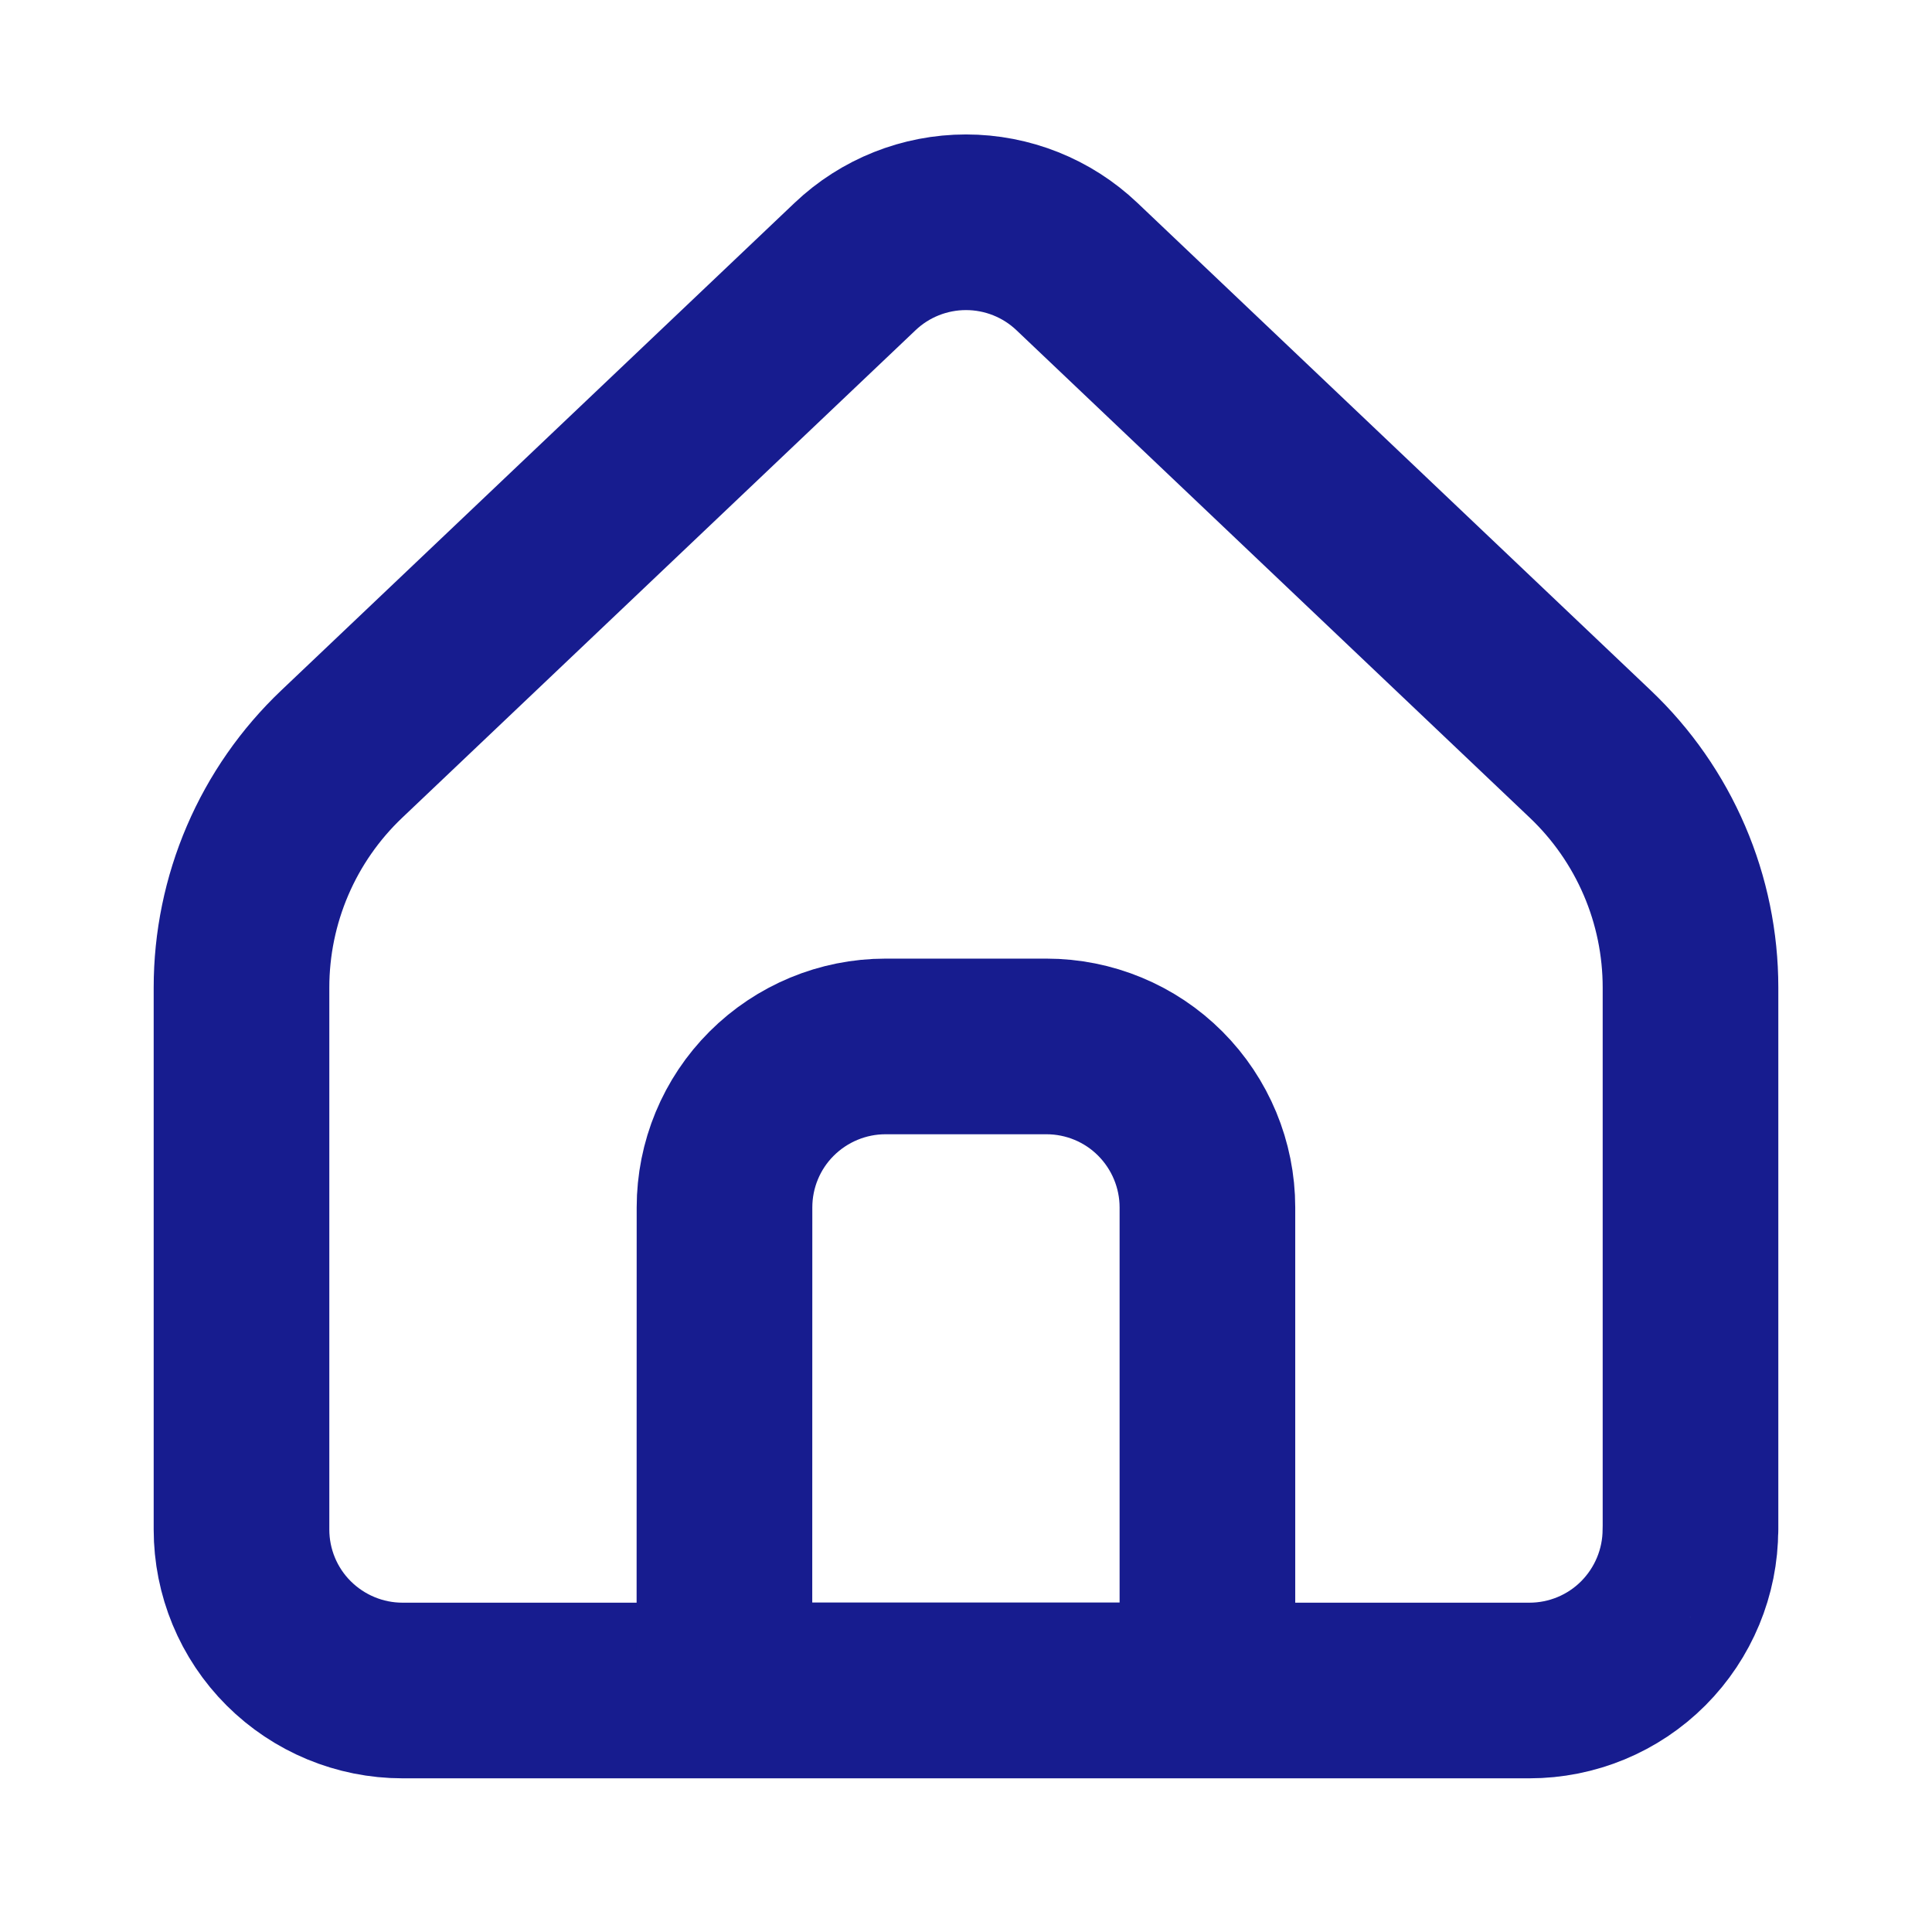 <svg fill="none" height="22" viewBox="0 0 22 22" width="22" xmlns="http://www.w3.org/2000/svg"><g stroke="#171c8f" stroke-linecap="round" stroke-linejoin="round" stroke-width="2"><path d="m19.25 17.417v-6.172c0-.497-.101-.99-.297-1.446-.196-.457-.483-.869-.844-1.212l-5.846-5.552c-.341-.324-.793-.504-1.263-.504-.47 0-.922.18-1.263.504l-5.846 5.552c-.361.343-.648.755-.844 1.212-.196.457-.297.949-.297 1.446v6.172c0 .486.193.953.537 1.296s.81.537 1.296.537h12.833c.486 0 .953-.193 1.296-.537s.537-.81.537-1.296z"/><path d="m8.25 13.749c0-.486.193-.953.537-1.296s.81-.537 1.296-.537h1.833c.486 0 .953.193 1.296.537s.537.81.537 1.296v5.5h-5.5z"/></g></svg>